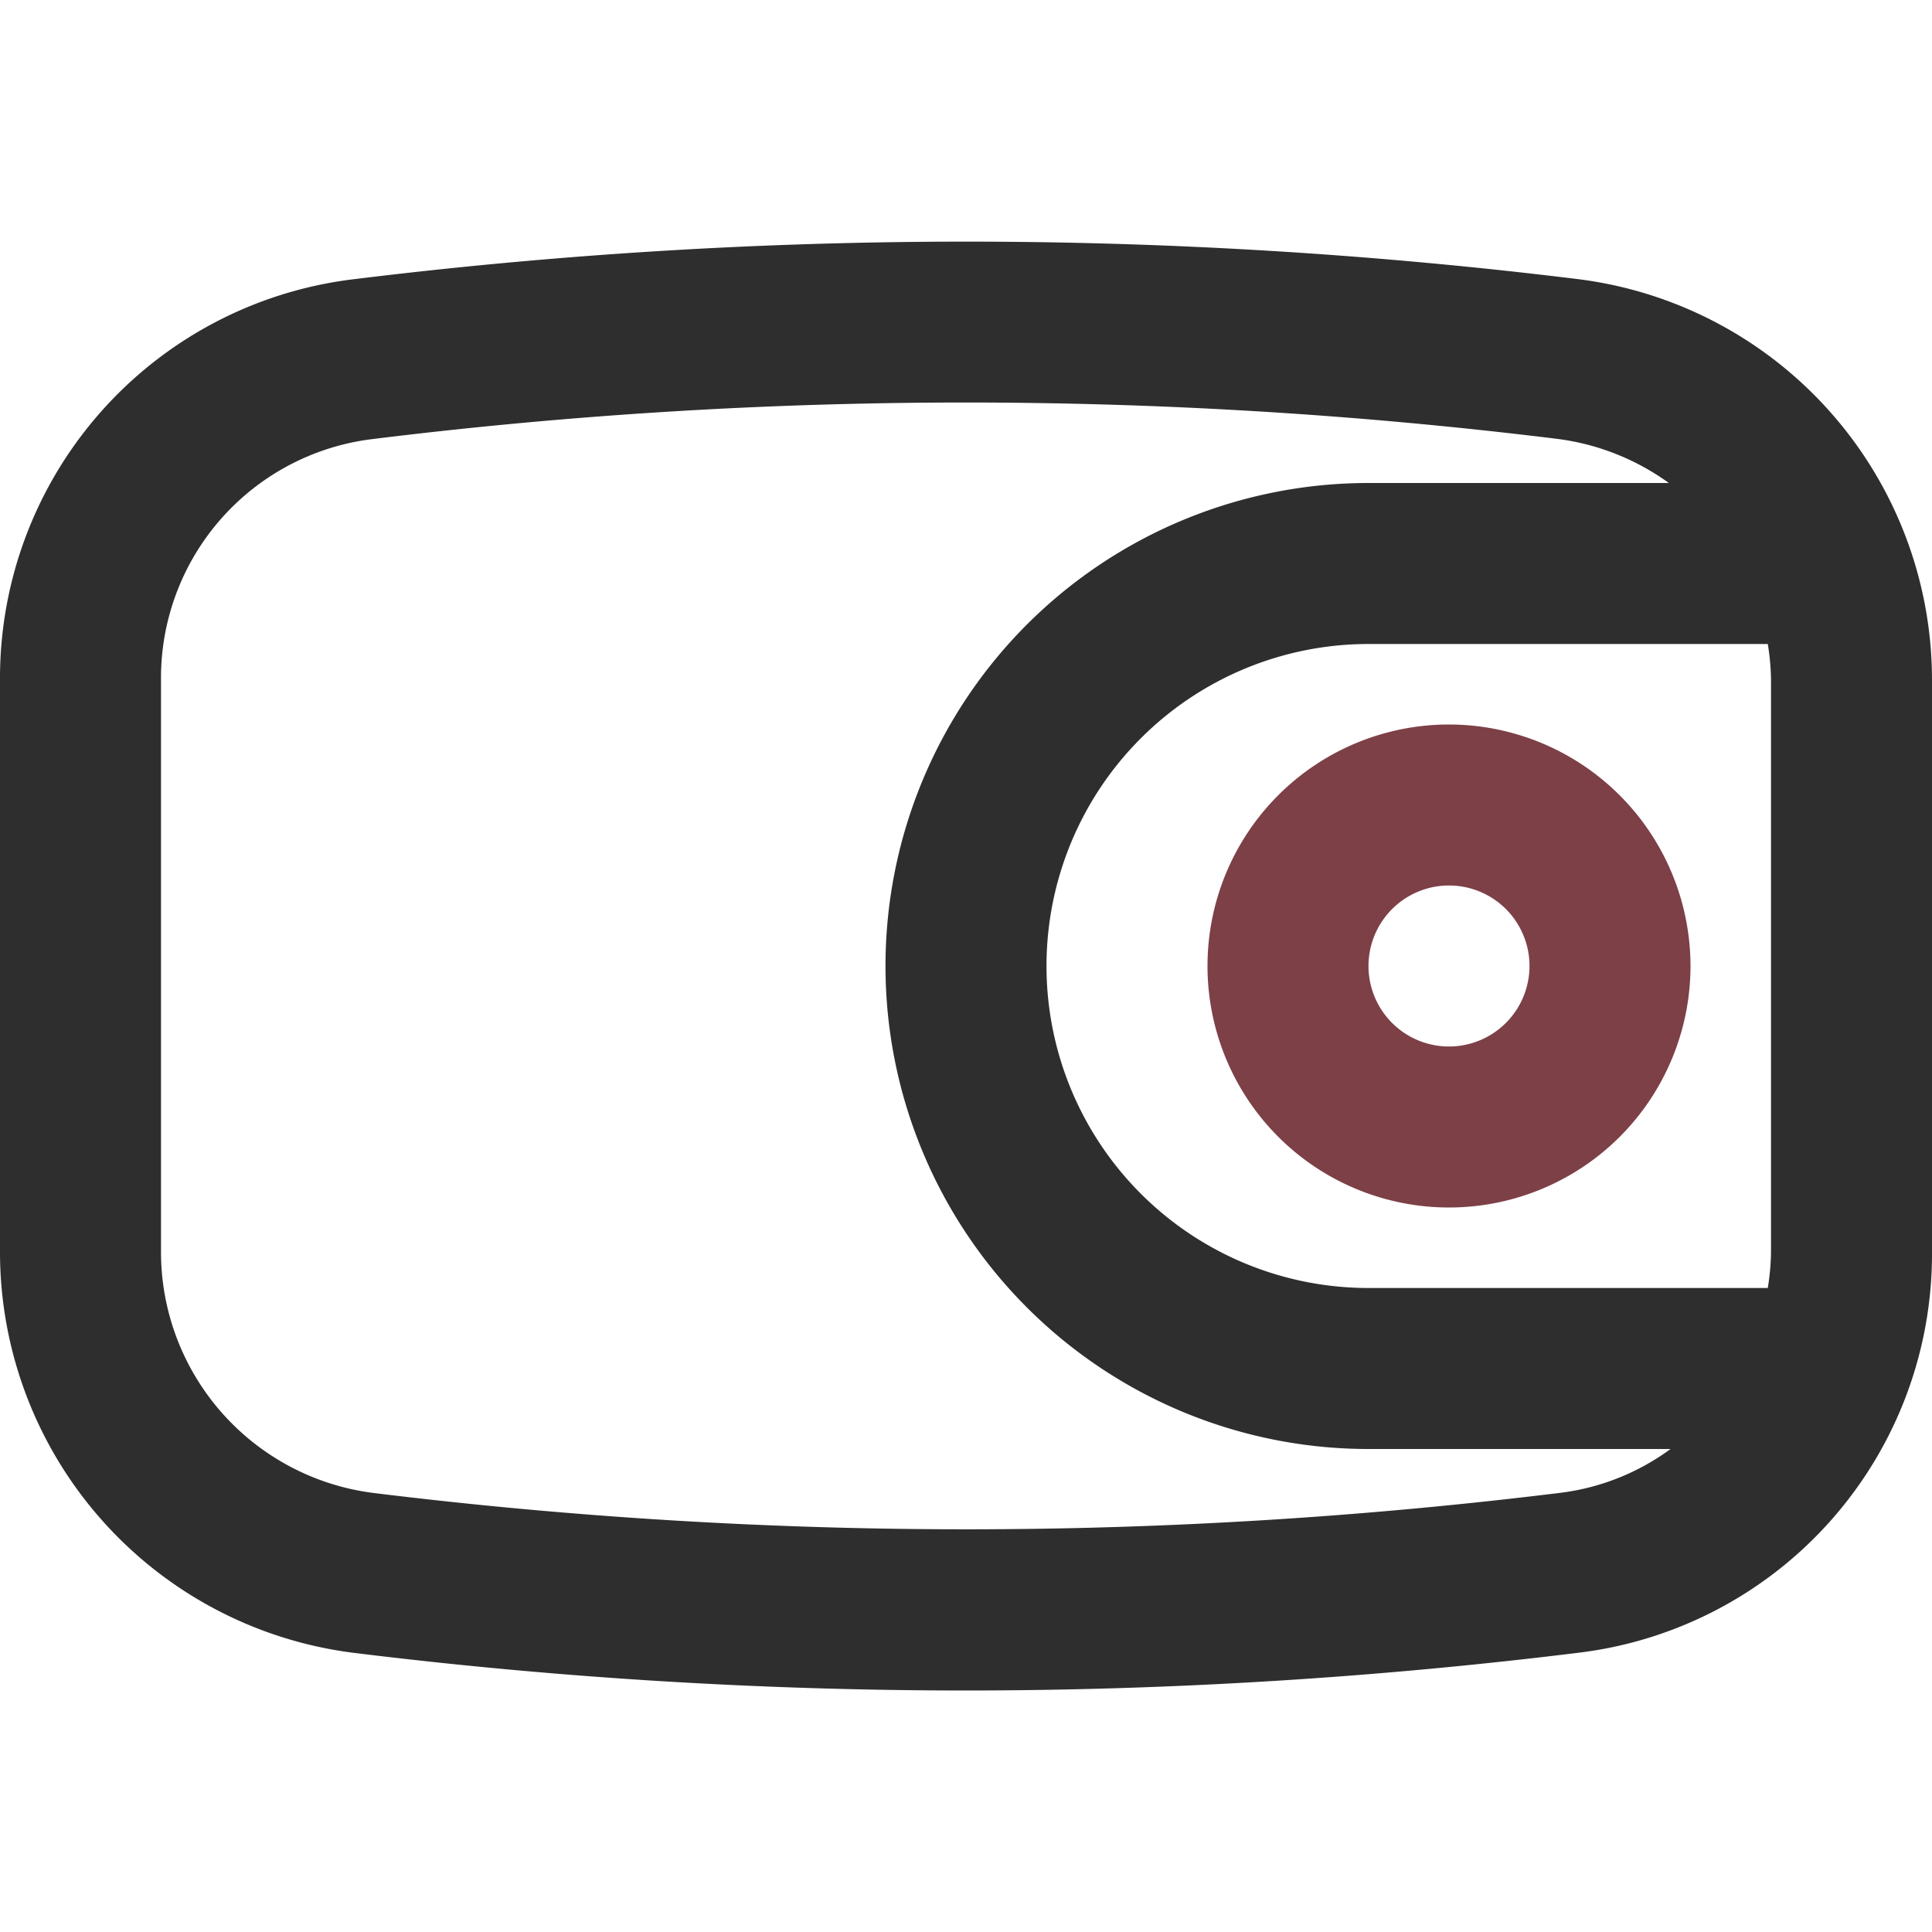 <?xml version="1.0" standalone="no"?>
<svg xmlns="http://www.w3.org/2000/svg" version="1.1" xmlns:xlink="http://www.w3.org/1999/xlink" width="512" height="512" x="0" y="0" viewBox="0 0 24 24" style="enable-background:new 0 0 512 512" xml:space="preserve" class=""><g><path fill="#2e2e2e" d="M19.591 3.466a62.221 62.221 0 0 0-15.24.008A4.99 4.99 0 0 0 0 8.434v7.13a5.02 5.02 0 0 0 4.409 4.97A62.19 62.19 0 0 0 12 21a62.265 62.265 0 0 0 7.649-.474A4.99 4.99 0 0 0 24 15.566v-7.13a5.02 5.02 0 0 0-4.409-4.97zM17 16a4 4 0 0 1 0-8h4.96a2.956 2.956 0 0 1 .04.435v7.132a3.008 3.008 0 0 1-.04.433zm2.402 2.542a60.293 60.293 0 0 1-14.748.006A3.018 3.018 0 0 1 2 15.565V8.433a2.988 2.988 0 0 1 2.598-2.975 60.006 60.006 0 0 1 14.748-.006A3.011 3.011 0 0 1 20.731 6H17a6 6 0 0 0 0 12h3.752a2.913 2.913 0 0 1-1.35.542z" opacity="1" data-original="#212529" class=""/><path fill="#7d4047" d="M18 9a3 3 0 1 0 3 3 3.003 3.003 0 0 0-3-3zm0 4a1 1 0 1 1 1-1 1.001 1.001 0 0 1-1 1z" opacity="1" data-original="#5cfaa9" class=""/></g></svg>